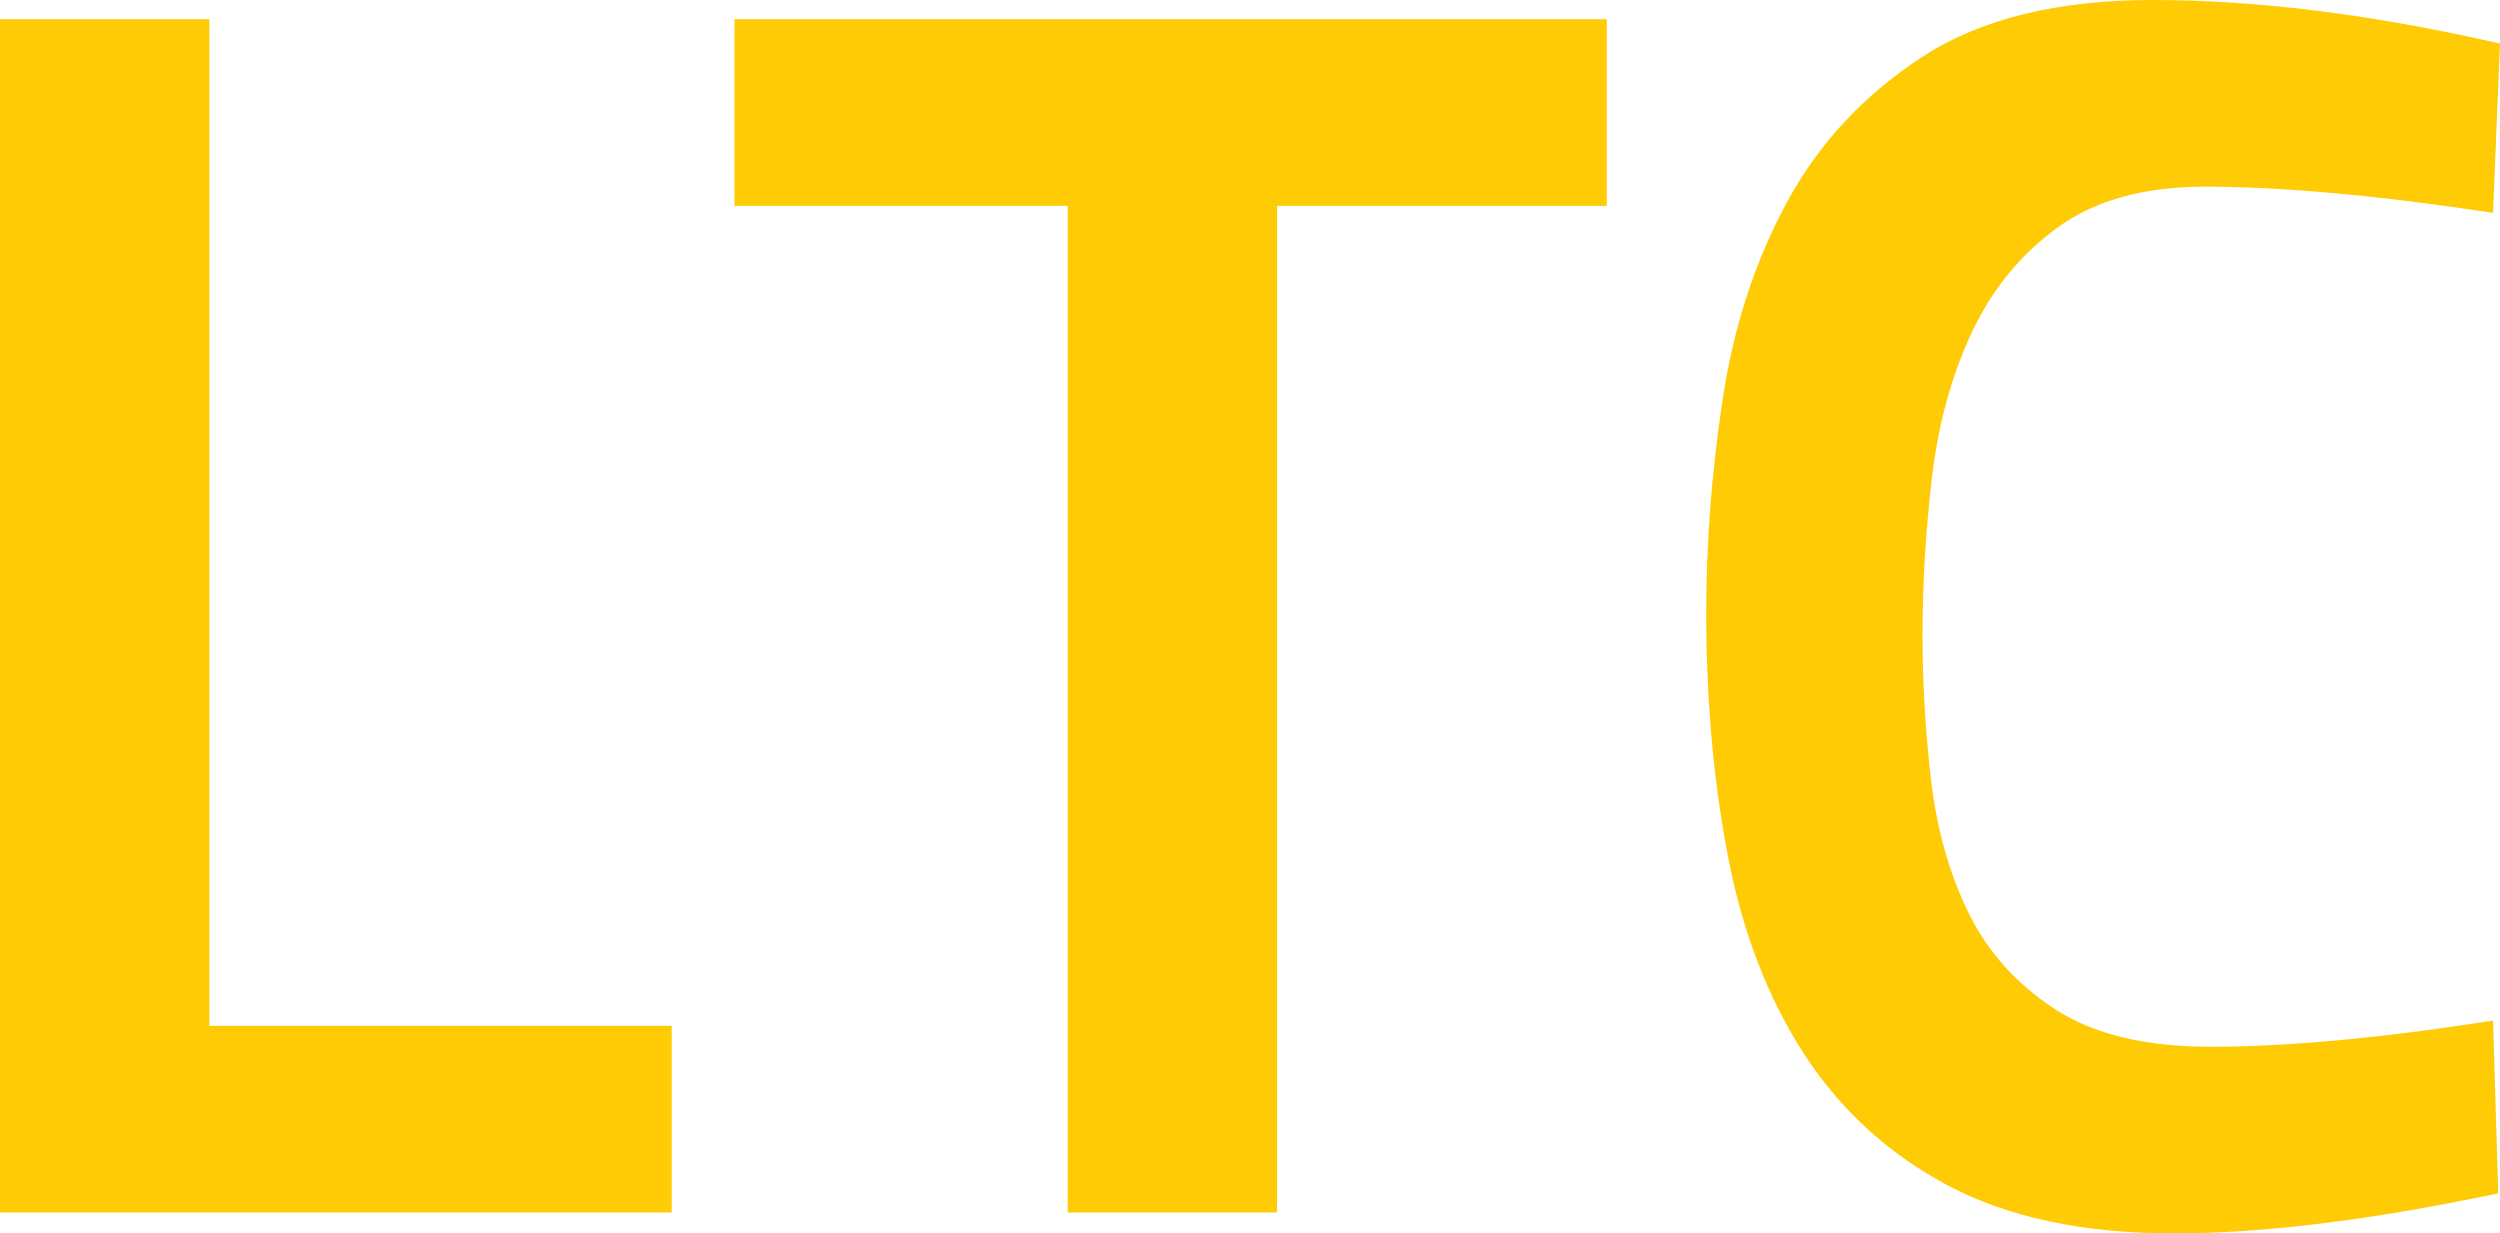 <svg xmlns="http://www.w3.org/2000/svg" id="Layer_2" data-name="Layer 2" viewBox="0 0 171.96 84.84"><defs><style>      .cls-1 {        fill: #ffcb05;        stroke-width: 0px;      }    </style></defs><g id="Layer_1-2" data-name="Layer 1"><g><path class="cls-1" d="M46.2,70.56v12.84H0V1.32h14.4v69.24h31.8Z"></path><path class="cls-1" d="M73.44,14.16h-22.92V1.32h60v12.84h-22.68v69.24h-14.4V14.16Z"></path><path class="cls-1" d="M117.36,42.12c0-4.8.38-9.7,1.14-14.7.76-5,2.24-9.52,4.44-13.56,2.2-4.04,5.3-7.36,9.3-9.96,4-2.6,9.28-3.9,15.84-3.9,7.2,0,15.16,1,23.88,3l-.48,11.64c-7.92-1.2-14.52-1.8-19.8-1.8-4.16,0-7.52.92-10.08,2.76-2.56,1.84-4.54,4.24-5.94,7.2-1.4,2.96-2.32,6.28-2.76,9.96-.44,3.68-.66,7.32-.66,10.92,0,3.36.2,6.72.6,10.08.4,3.36,1.26,6.38,2.58,9.06,1.32,2.68,3.3,4.88,5.94,6.6,2.64,1.72,6.2,2.58,10.68,2.58,5.28,0,11.76-.6,19.44-1.8l.36,11.88c-8.72,1.84-16.16,2.76-22.32,2.76s-11.42-1.1-15.54-3.3c-4.12-2.2-7.42-5.22-9.9-9.06-2.48-3.84-4.22-8.36-5.22-13.56-1-5.2-1.5-10.8-1.5-16.8Z"></path></g></g></svg>